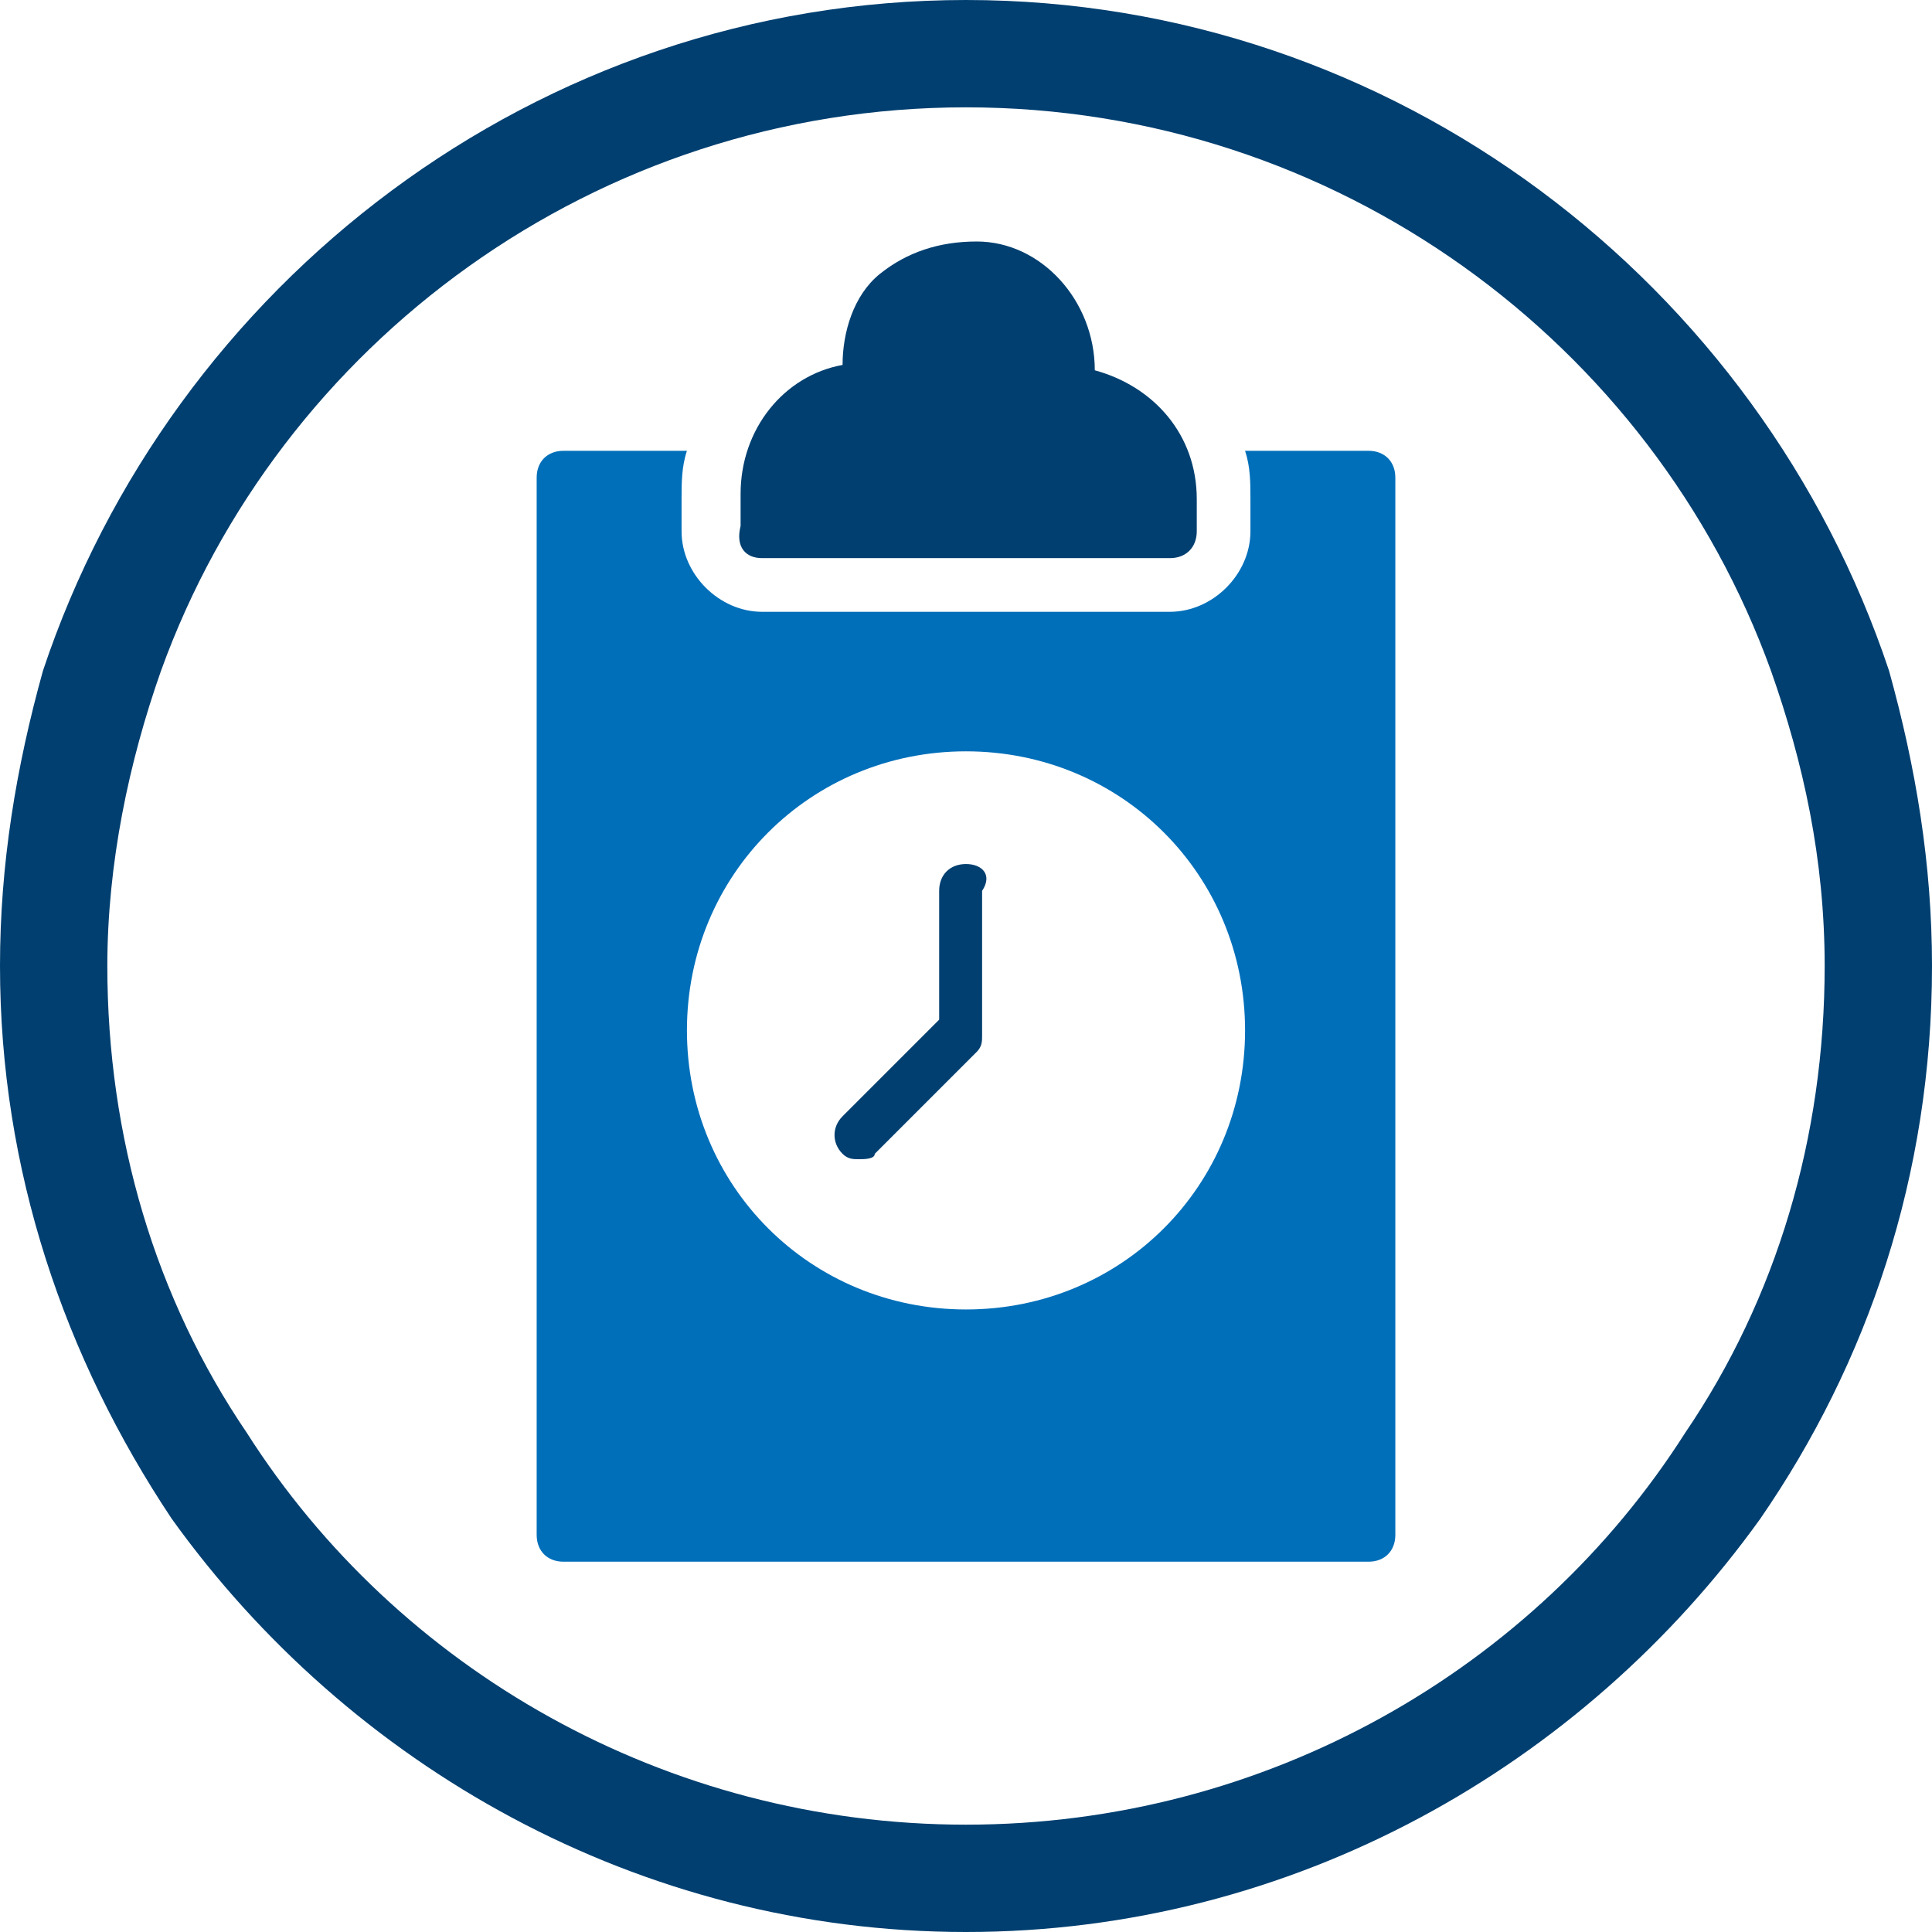 <?xml version="1.0" encoding="utf-8"?>
<!-- Generator: Adobe Illustrator 26.3.1, SVG Export Plug-In . SVG Version: 6.00 Build 0)  -->
<svg version="1.1" id="Capa_1" xmlns="http://www.w3.org/2000/svg" xmlns:xlink="http://www.w3.org/1999/xlink" x="0px" y="0px"
	 viewBox="0 0 36 36" style="enable-background:new 0 0 36 36;" xml:space="preserve">
<style type="text/css">
	.st0{fill:#003F70;}
	.st1{fill:#006FBA;}
</style>
<path class="st0" d="M35.2,12.5C32.8,5.3,26,0,18,0C10,0,3.2,5.3,0.8,12.5C0.3,14.3,0,16.1,0,18c0,3.8,1.2,7.3,3.2,10.3
	C6.5,32.9,11.9,36,18,36s11.5-3.1,14.8-7.7c2-2.9,3.2-6.4,3.2-10.3C36,16.1,35.7,14.3,35.2,12.5z M31.4,26.7
	C28.6,31.1,23.6,34,18,34S7.4,31.1,4.6,26.7C2.9,24.2,2,21.2,2,18c0-1.9,0.4-3.8,1-5.5C5.2,6.4,11.1,2,18,2s12.8,4.4,15,10.5
	c0.6,1.7,1,3.5,1,5.5C34,21.2,33.1,24.2,31.4,26.7z"/>
<g>
	<path class="st0" d="M18,16.1c-0.3,0-0.5,0.2-0.5,0.5V19l-1.8,1.8c-0.2,0.2-0.2,0.5,0,0.7c0.1,0.1,0.2,0.1,0.3,0.1
		c0.1,0,0.3,0,0.3-0.1l1.9-1.9c0.1-0.1,0.1-0.2,0.1-0.3v-2.7C18.5,16.3,18.3,16.1,18,16.1z"/>
	<path class="st1" d="M25.5,8.4h-2.3c0.1,0.3,0.1,0.6,0.1,0.9v0.6c0,0.8-0.7,1.5-1.5,1.5h-7.6c-0.8,0-1.5-0.7-1.5-1.5V9.3
		c0-0.3,0-0.6,0.1-0.9h-2.3c-0.3,0-0.5,0.2-0.5,0.5v19.7c0,0.3,0.2,0.5,0.5,0.5h15c0.3,0,0.5-0.2,0.5-0.5V8.9
		C26,8.6,25.8,8.4,25.5,8.4z M18,24.4c-2.9,0-5.2-2.3-5.2-5.2s2.3-5.2,5.2-5.2c2.9,0,5.2,2.3,5.2,5.2S20.9,24.4,18,24.4z"/>
	<path class="st0" d="M14.2,10.4h7.6c0.3,0,0.5-0.2,0.5-0.5V9.3c0-1.2-0.8-2.1-1.9-2.4c0-1.3-1-2.4-2.2-2.4c-0.7,0-1.3,0.2-1.8,0.6
		c-0.5,0.4-0.7,1.1-0.7,1.7v0c-1.1,0.2-1.9,1.2-1.9,2.4v0.6C13.7,10.2,13.9,10.4,14.2,10.4z"/>
</g>
</svg>
